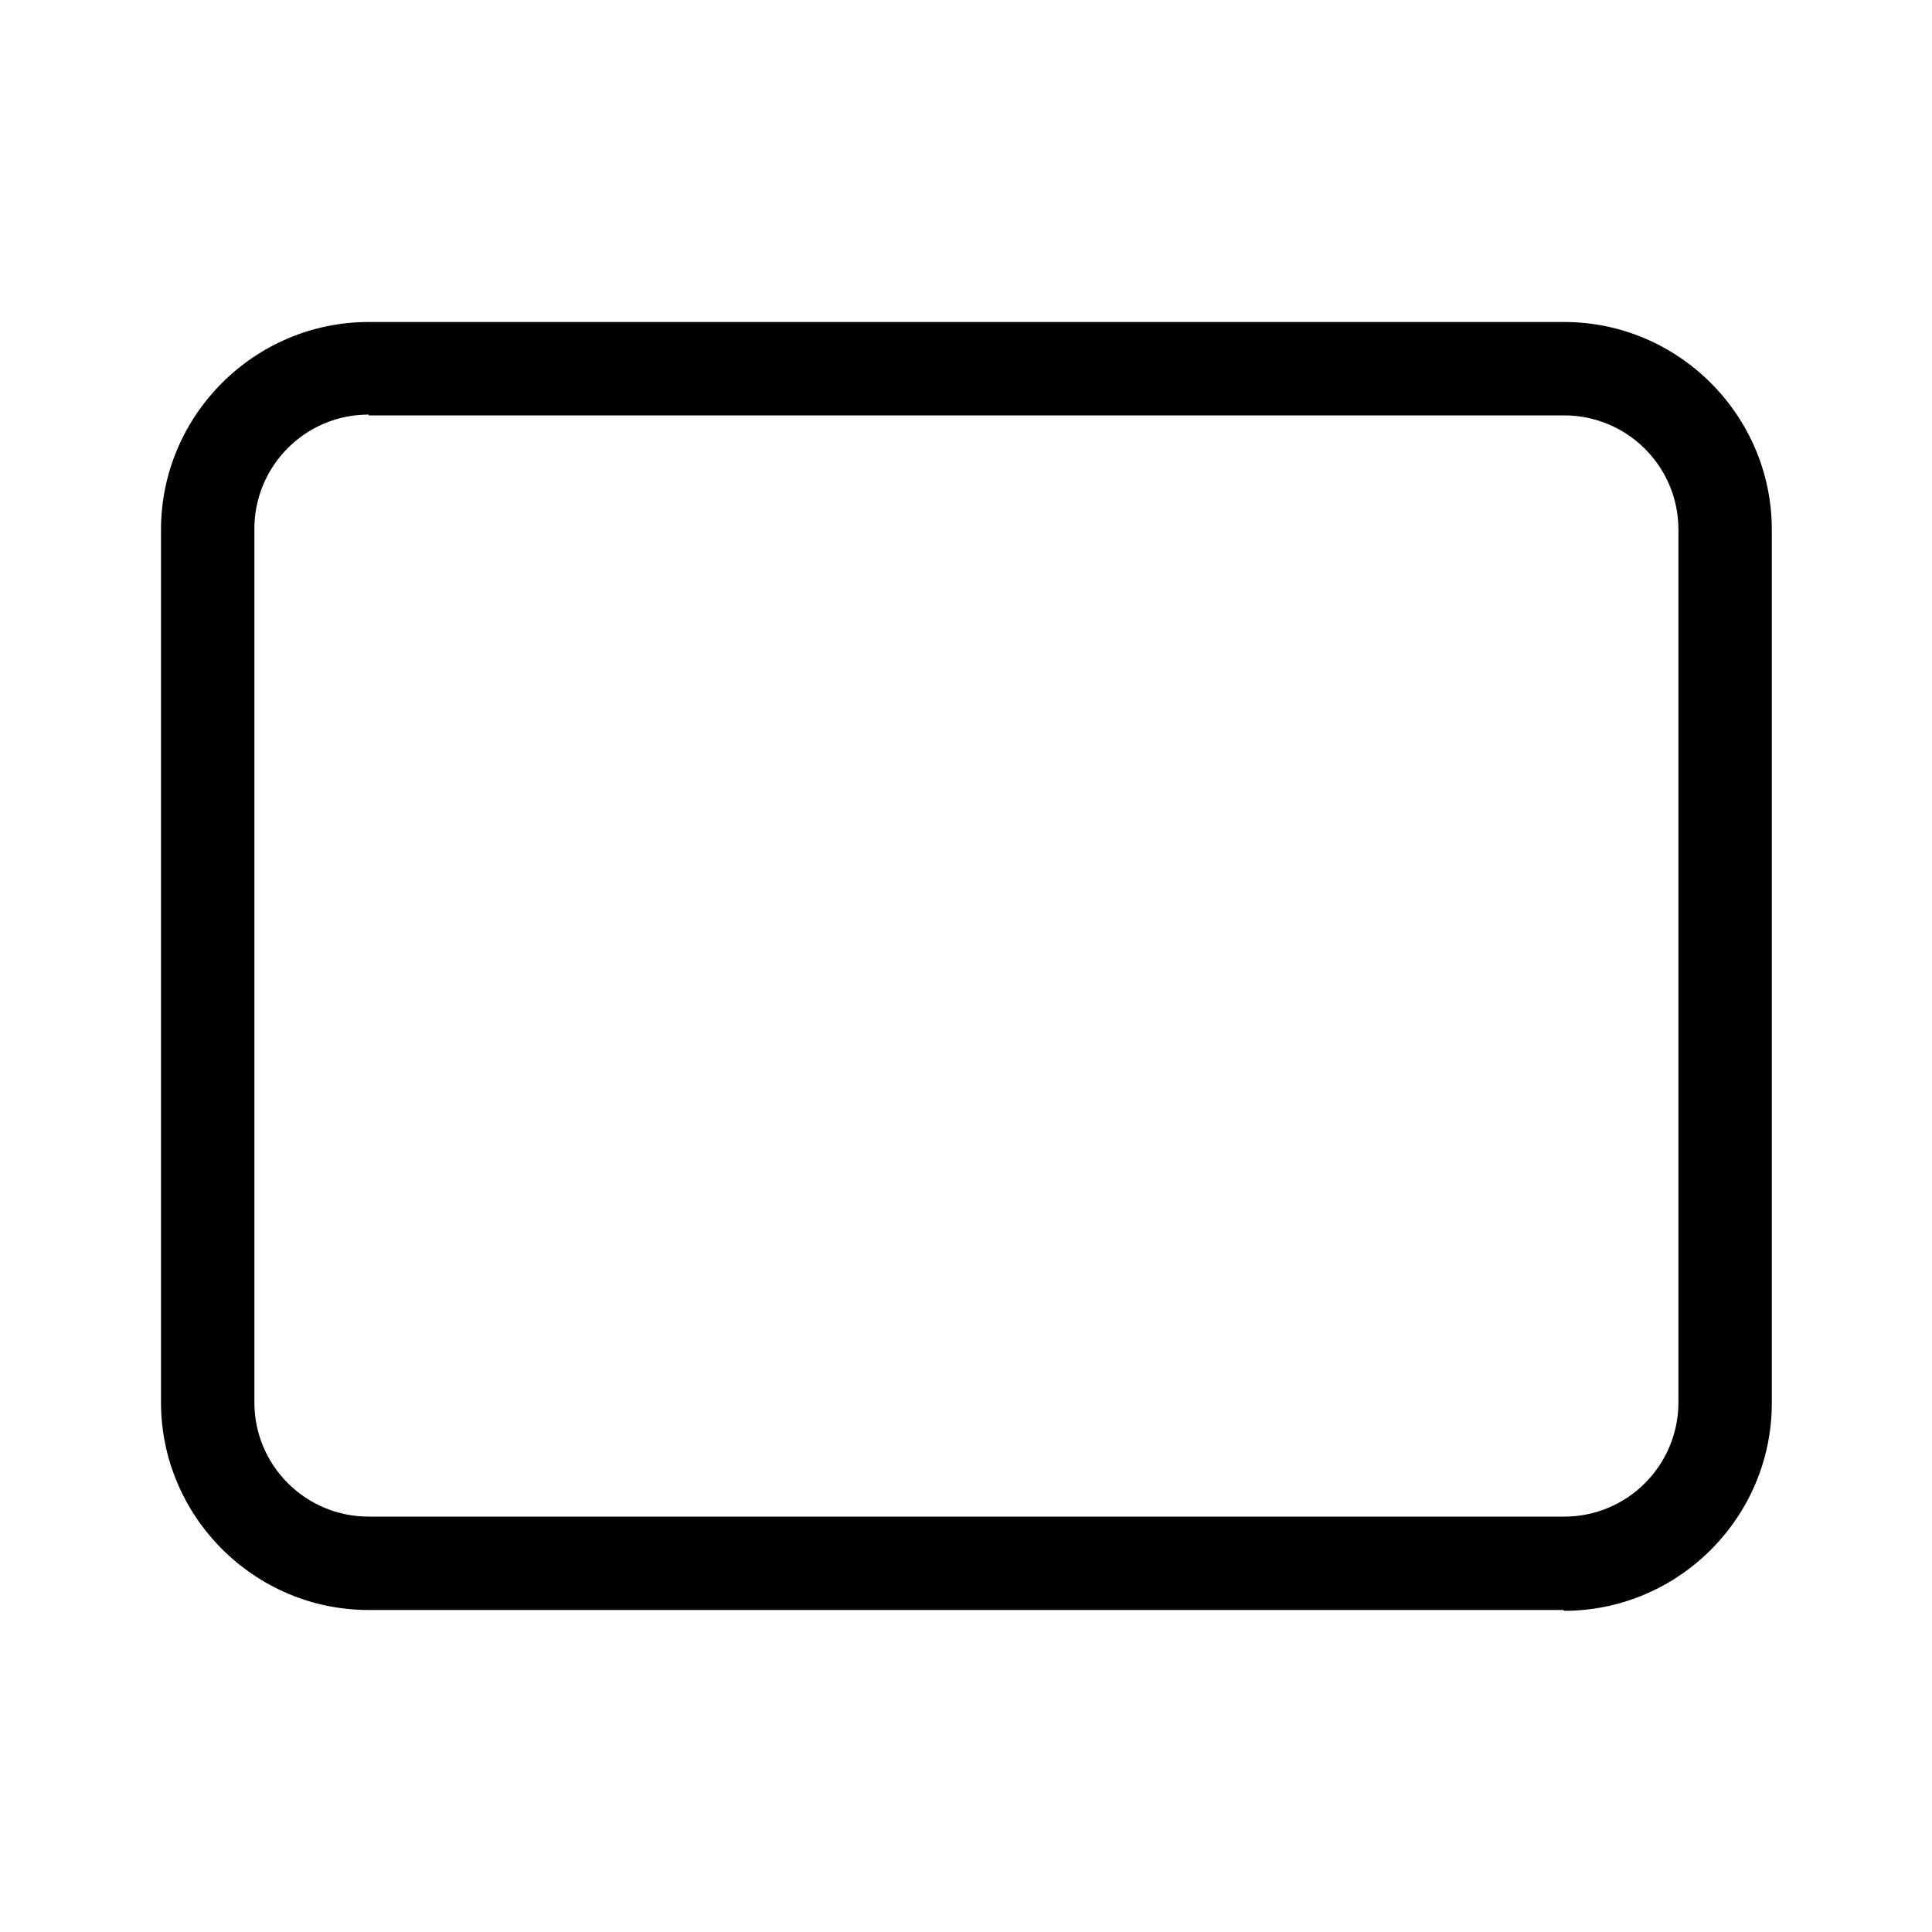 <?xml version="1.0" encoding="UTF-8"?><svg id="b" xmlns="http://www.w3.org/2000/svg" viewBox="0 0 24 24"><defs><style>.d{fill:none;}.d,.e{stroke-width:0px;}.e{fill:#000;}</style></defs><g id="c"><path class="e" d="M19.42,20H4.58c-1.42,0-2.58-1.16-2.58-2.58V6.58c0-1.42,1.16-2.58,2.58-2.58h14.85c1.42,0,2.58,1.16,2.58,2.58v10.85c0,1.42-1.16,2.58-2.58,2.58ZM4.58,5.15c-.79,0-1.42.64-1.42,1.42v10.85c0,.79.64,1.42,1.42,1.42h14.85c.79,0,1.42-.64,1.42-1.42V6.58c0-.79-.64-1.42-1.42-1.42H4.58Z"/><rect class="d" width="24" height="24"/></g></svg>